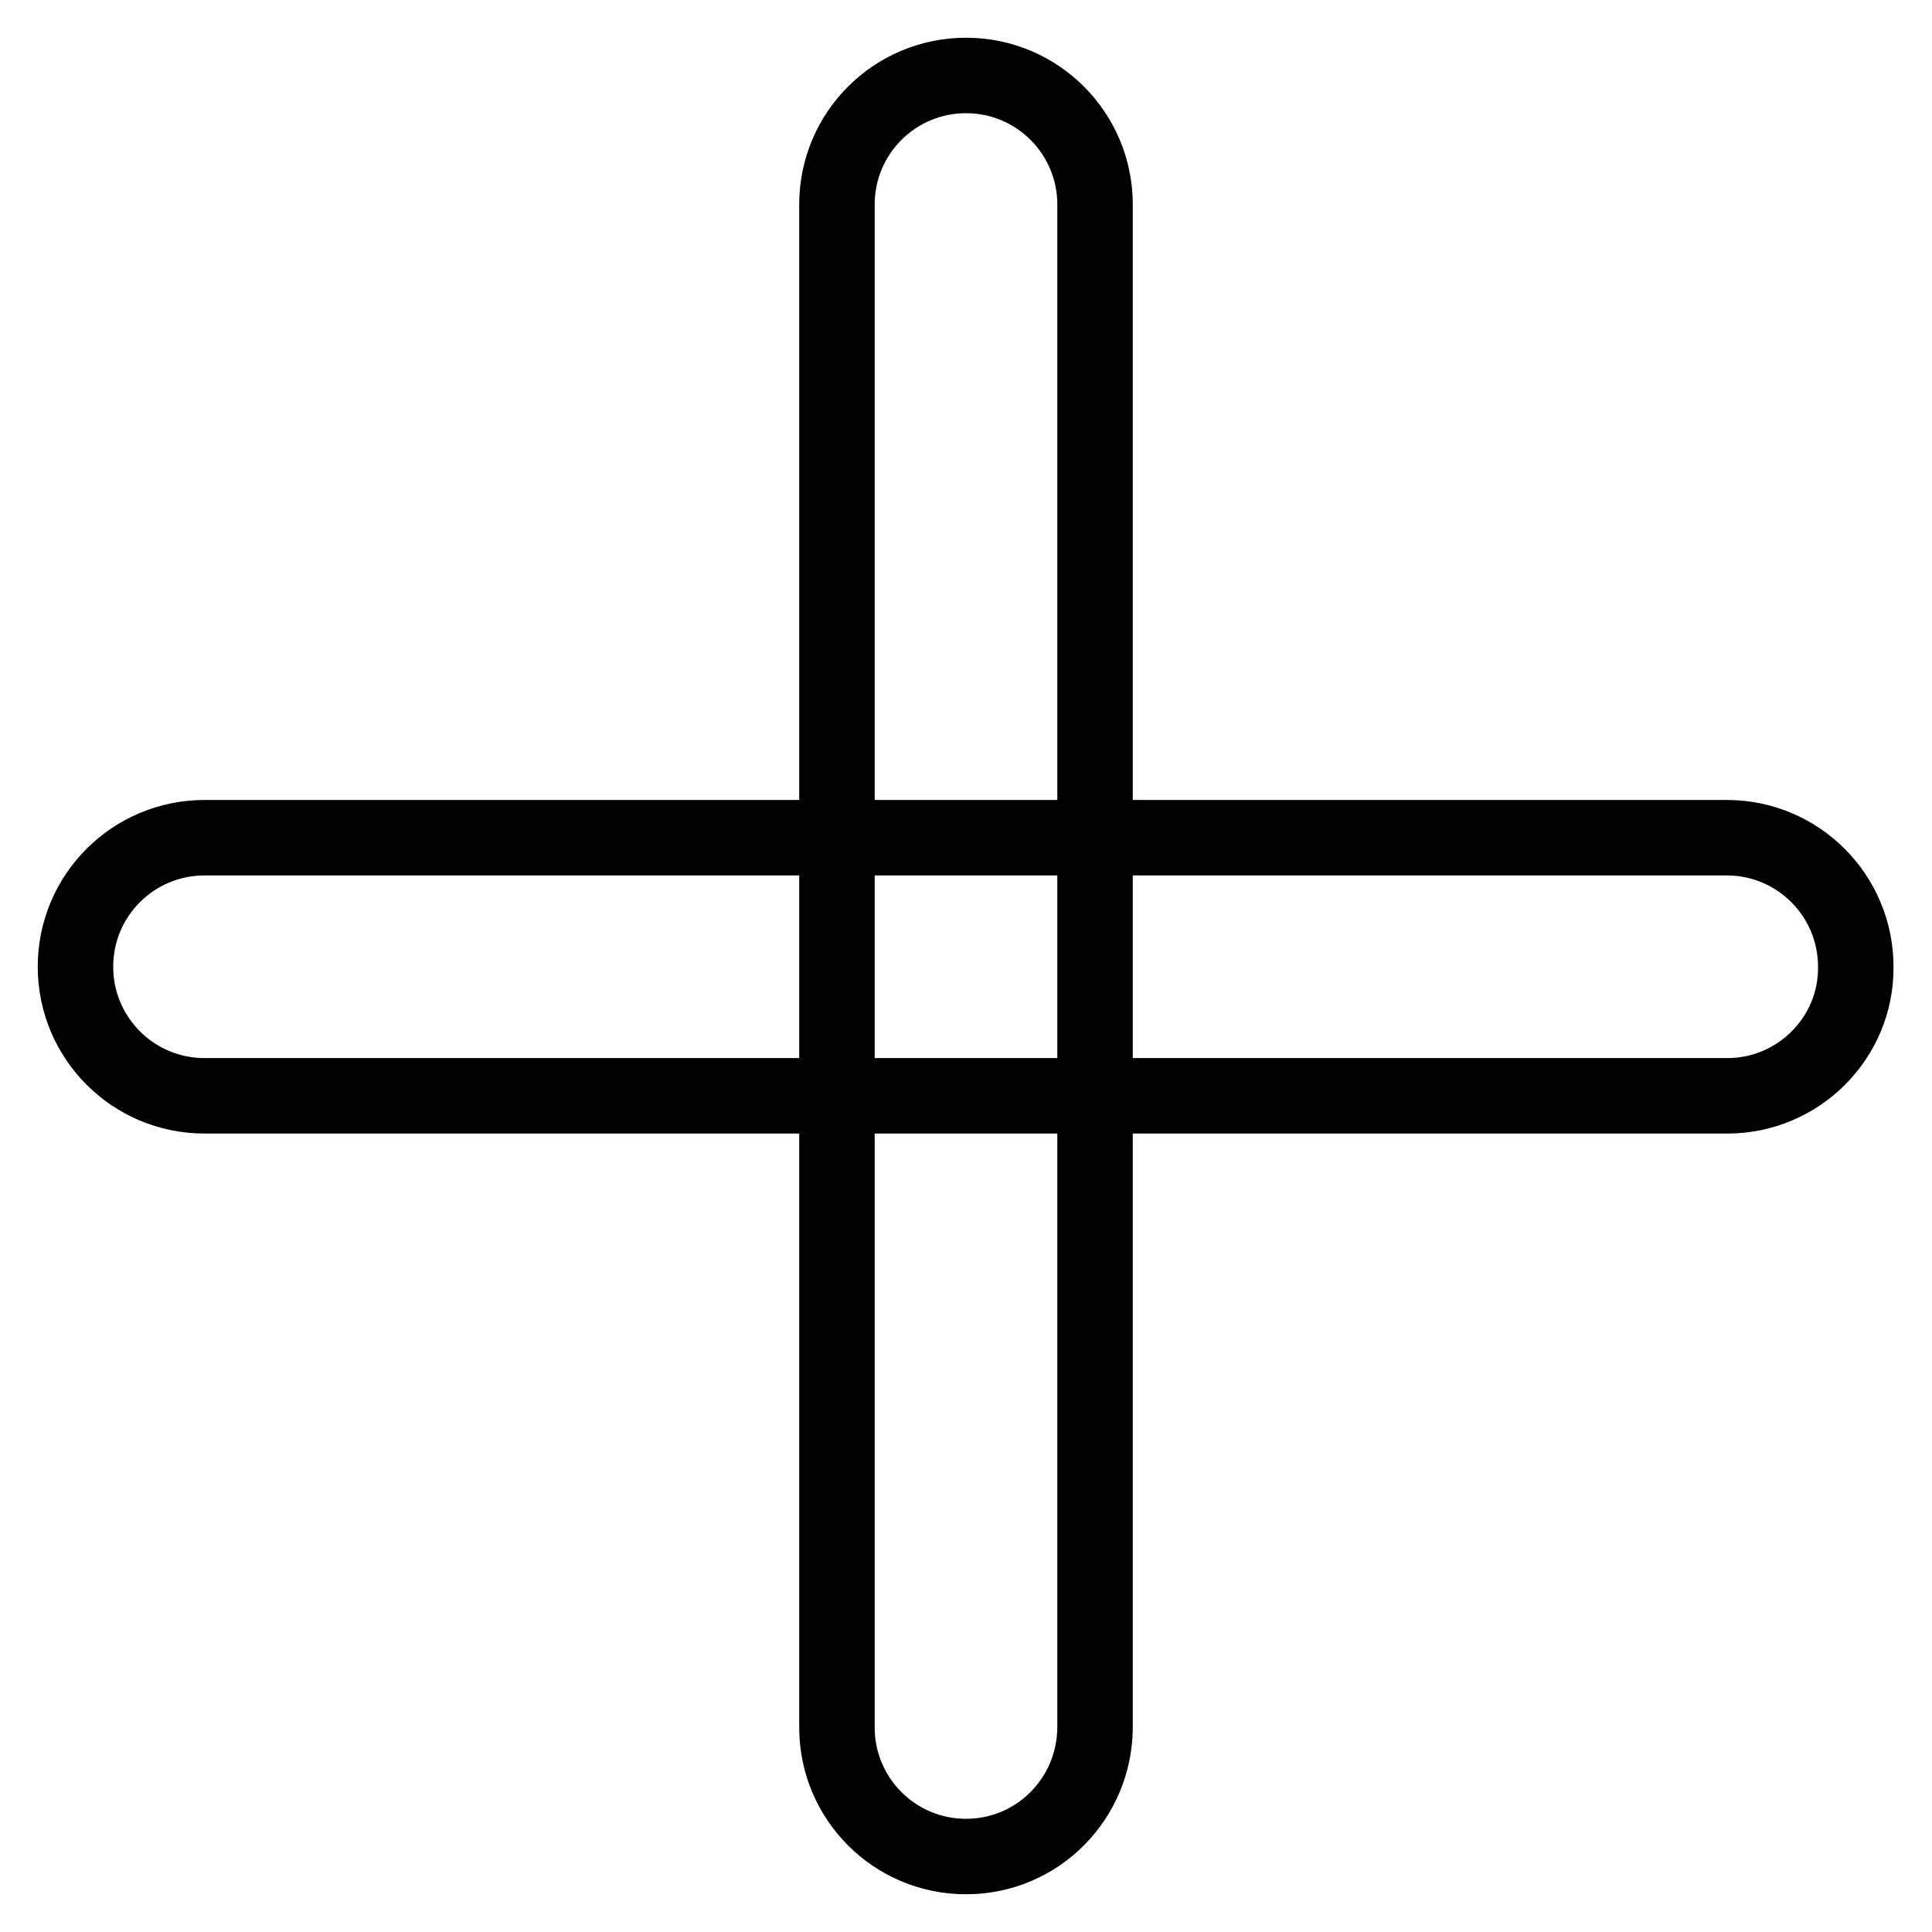 <?xml version="1.0" encoding="utf-8"?>
<!-- Svg Vector Icons : http://www.onlinewebfonts.com/icon -->
<!DOCTYPE svg PUBLIC "-//W3C//DTD SVG 1.1//EN" "http://www.w3.org/Graphics/SVG/1.1/DTD/svg11.dtd">
<svg version="1.1" xmlns="http://www.w3.org/2000/svg" xmlns:xlink="http://www.w3.org/1999/xlink" x="0px" y="0px" viewBox="0 0 256 256" enable-background="new 0 0 256 256" xml:space="preserve">
<g> <path stroke-width="10" fill-opacity="0" stroke="#000000"  d="M128,246c-9.5,0-17.1-7.7-17.1-17.1V27.1c0-9.5,7.7-17.1,17.1-17.1c9.5,0,17.1,7.7,17.1,17.1v201.7 C145.1,238.3,137.5,246,128,246z M228.9,145.2H27.1c-9.5,0-17.1-7.7-17.1-17.1c0-9.5,7.7-17.1,17.1-17.1h201.7 c9.5,0,17.1,7.7,17.1,17.1C246,137.5,238.3,145.2,228.9,145.2z"/></g>
</svg>